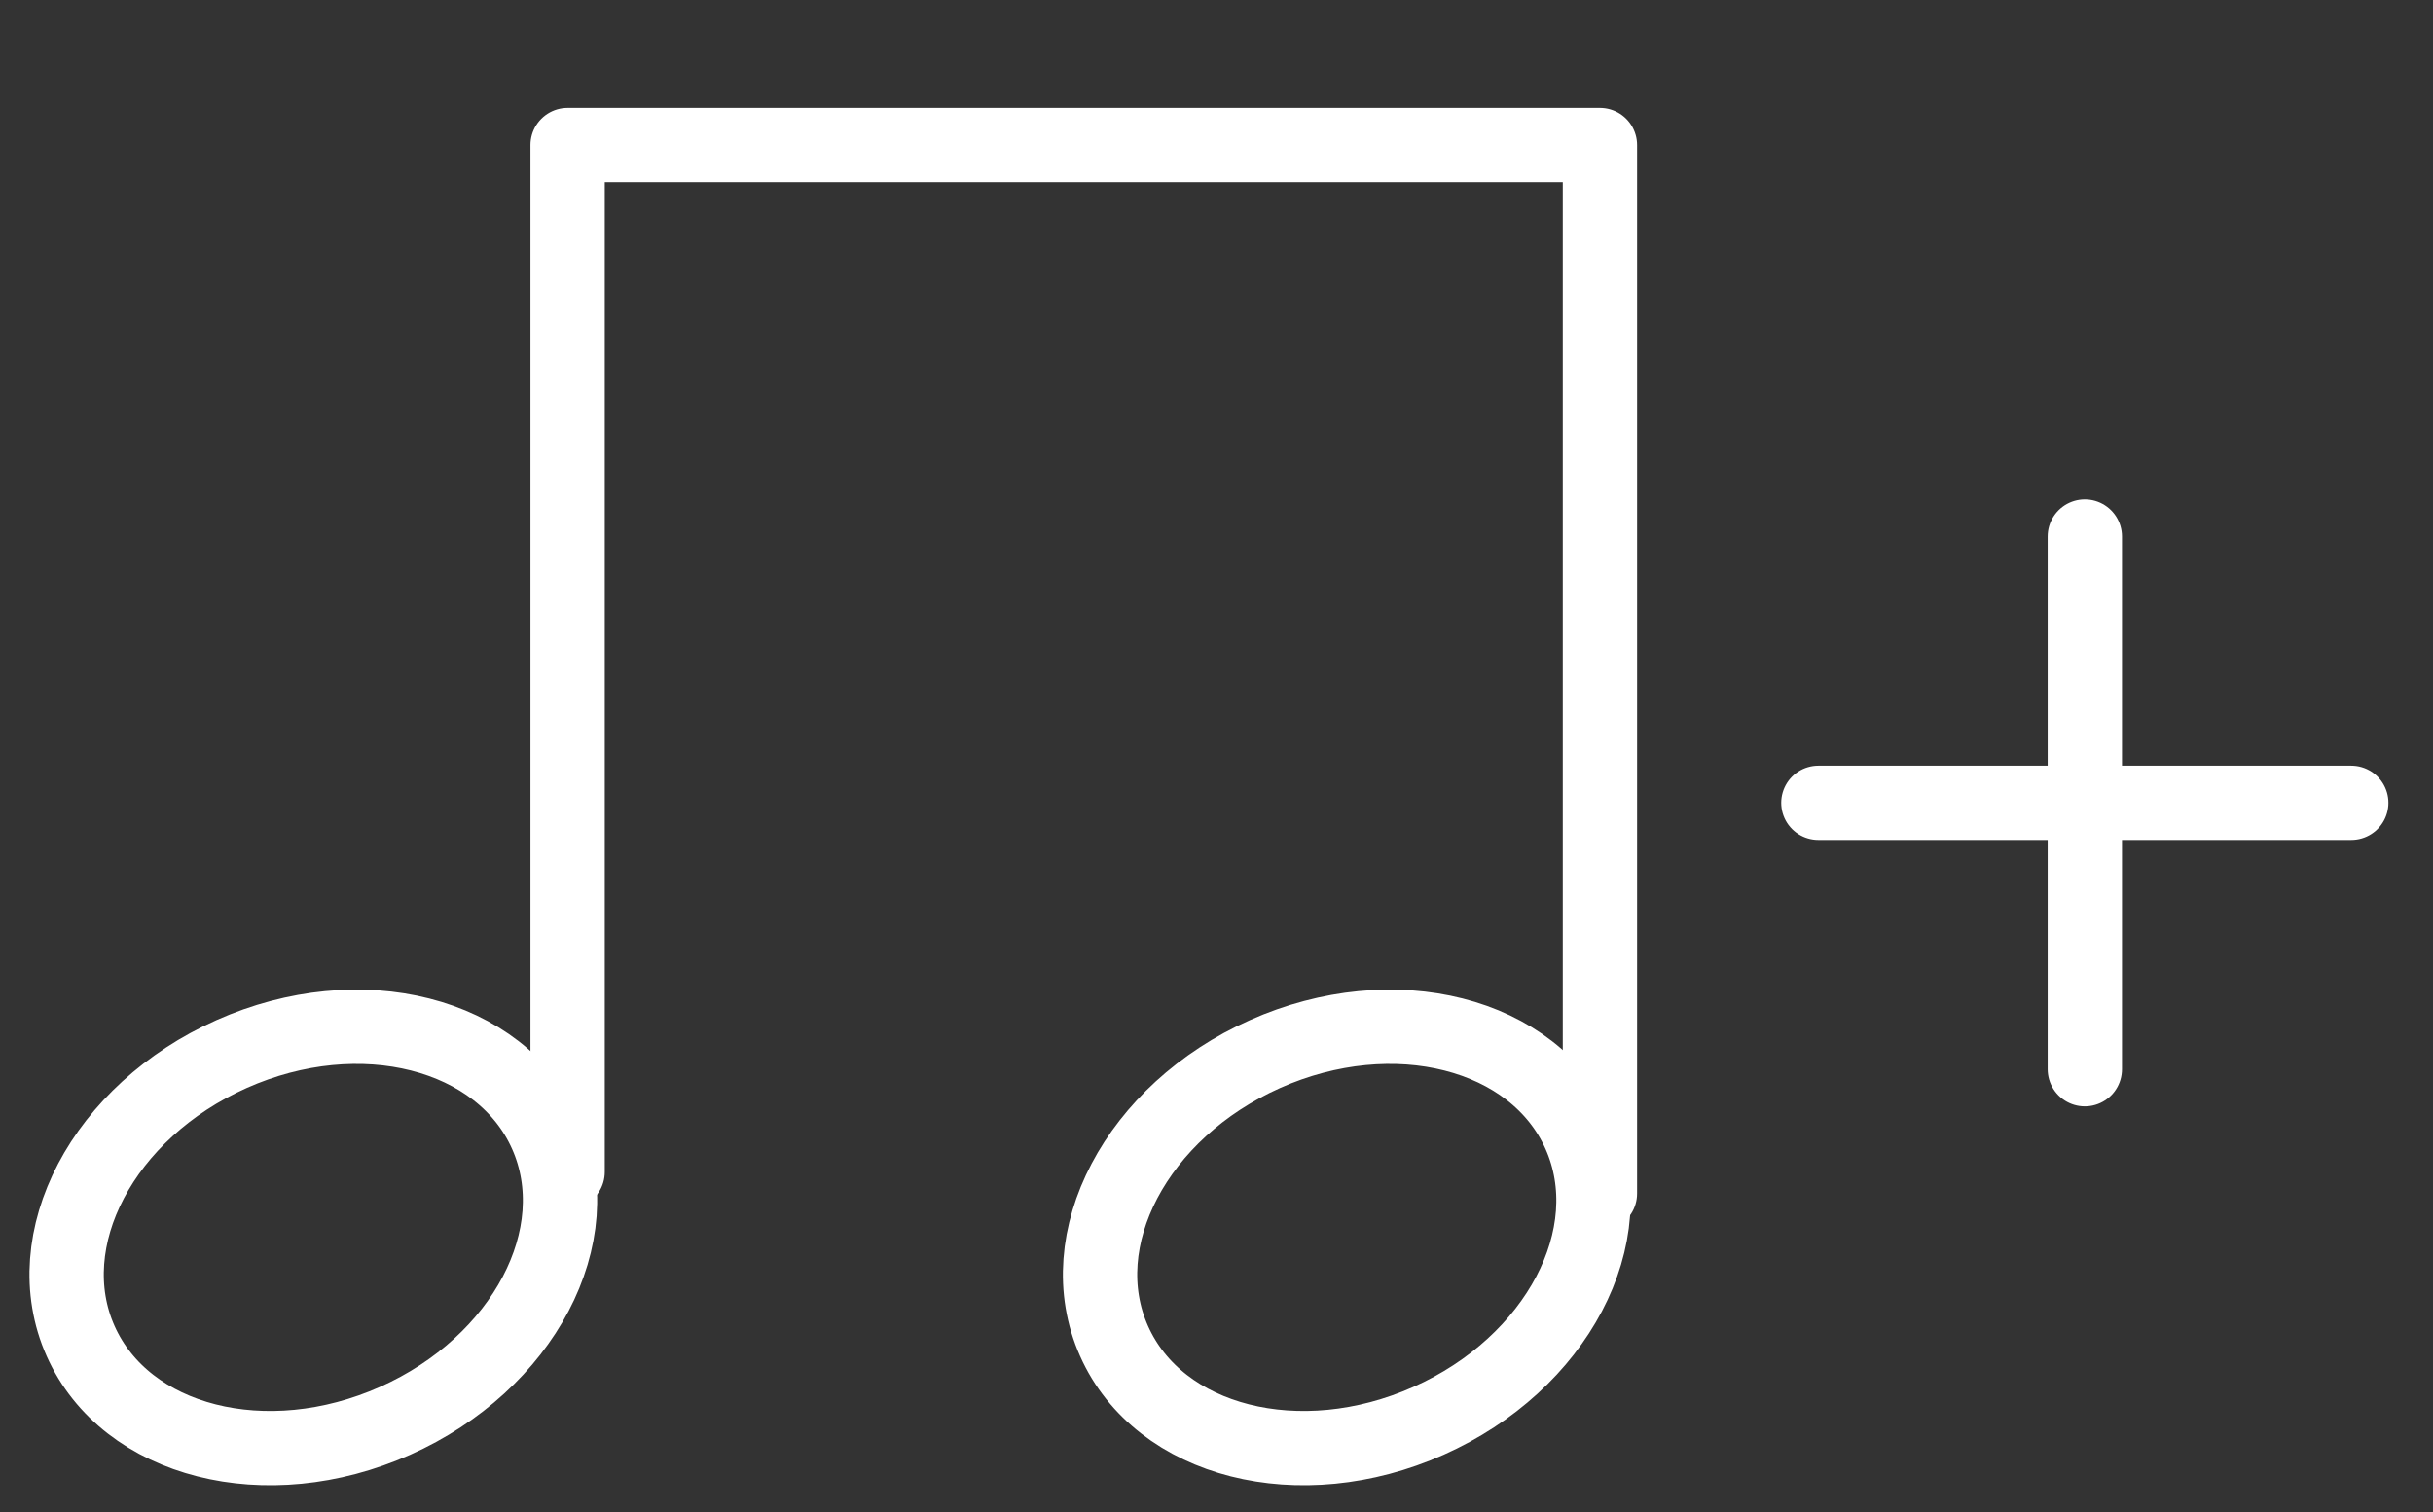 <?xml version="1.0" encoding="UTF-8"?>
<svg width="37px" height="23px" viewBox="0 0 37 23" version="1.1" xmlns="http://www.w3.org/2000/svg" xmlns:xlink="http://www.w3.org/1999/xlink">
    <rect x="0" y="0" width="37" height="23" fill="#333333" stroke="none"/>
    <title>Artboard</title>
    <g id="Artboard" stroke="none" stroke-width="1" fill="none" fill-rule="evenodd">
        <g id="Group-9-Copy-3" transform="translate(-0.016, 2.206)" stroke="#FFFFFF" stroke-width="1.13">
            <ellipse id="Oval-Copy-7" transform="translate(4.781, 16.617) rotate(-24) translate(-4.781, -16.617) " cx="4.781" cy="16.617" rx="3.874" ry="3.054"></ellipse>
            <ellipse id="Oval-Copy-8" transform="translate(20.497, 16.617) rotate(-24) translate(-20.497, -16.617) " cx="20.497" cy="16.617" rx="3.874" ry="3.054"></ellipse>
            <polyline id="Path-2-Copy-2" stroke-linecap="round" stroke-linejoin="round" points="8.648 15.62 8.648 8.20178981e-14 24.347 -3.16777166e-13 24.347 15.949"></polyline>
            <line x1="27.669" y1="10.006" x2="35.773" y2="10.006" id="Path-6" stroke-linecap="round" stroke-linejoin="round"></line>
            <line x1="31.721" y1="5.955" x2="31.721" y2="14.058" id="Path-6-Copy" stroke-linecap="round" stroke-linejoin="round"></line>
        </g>
    </g>
</svg>
